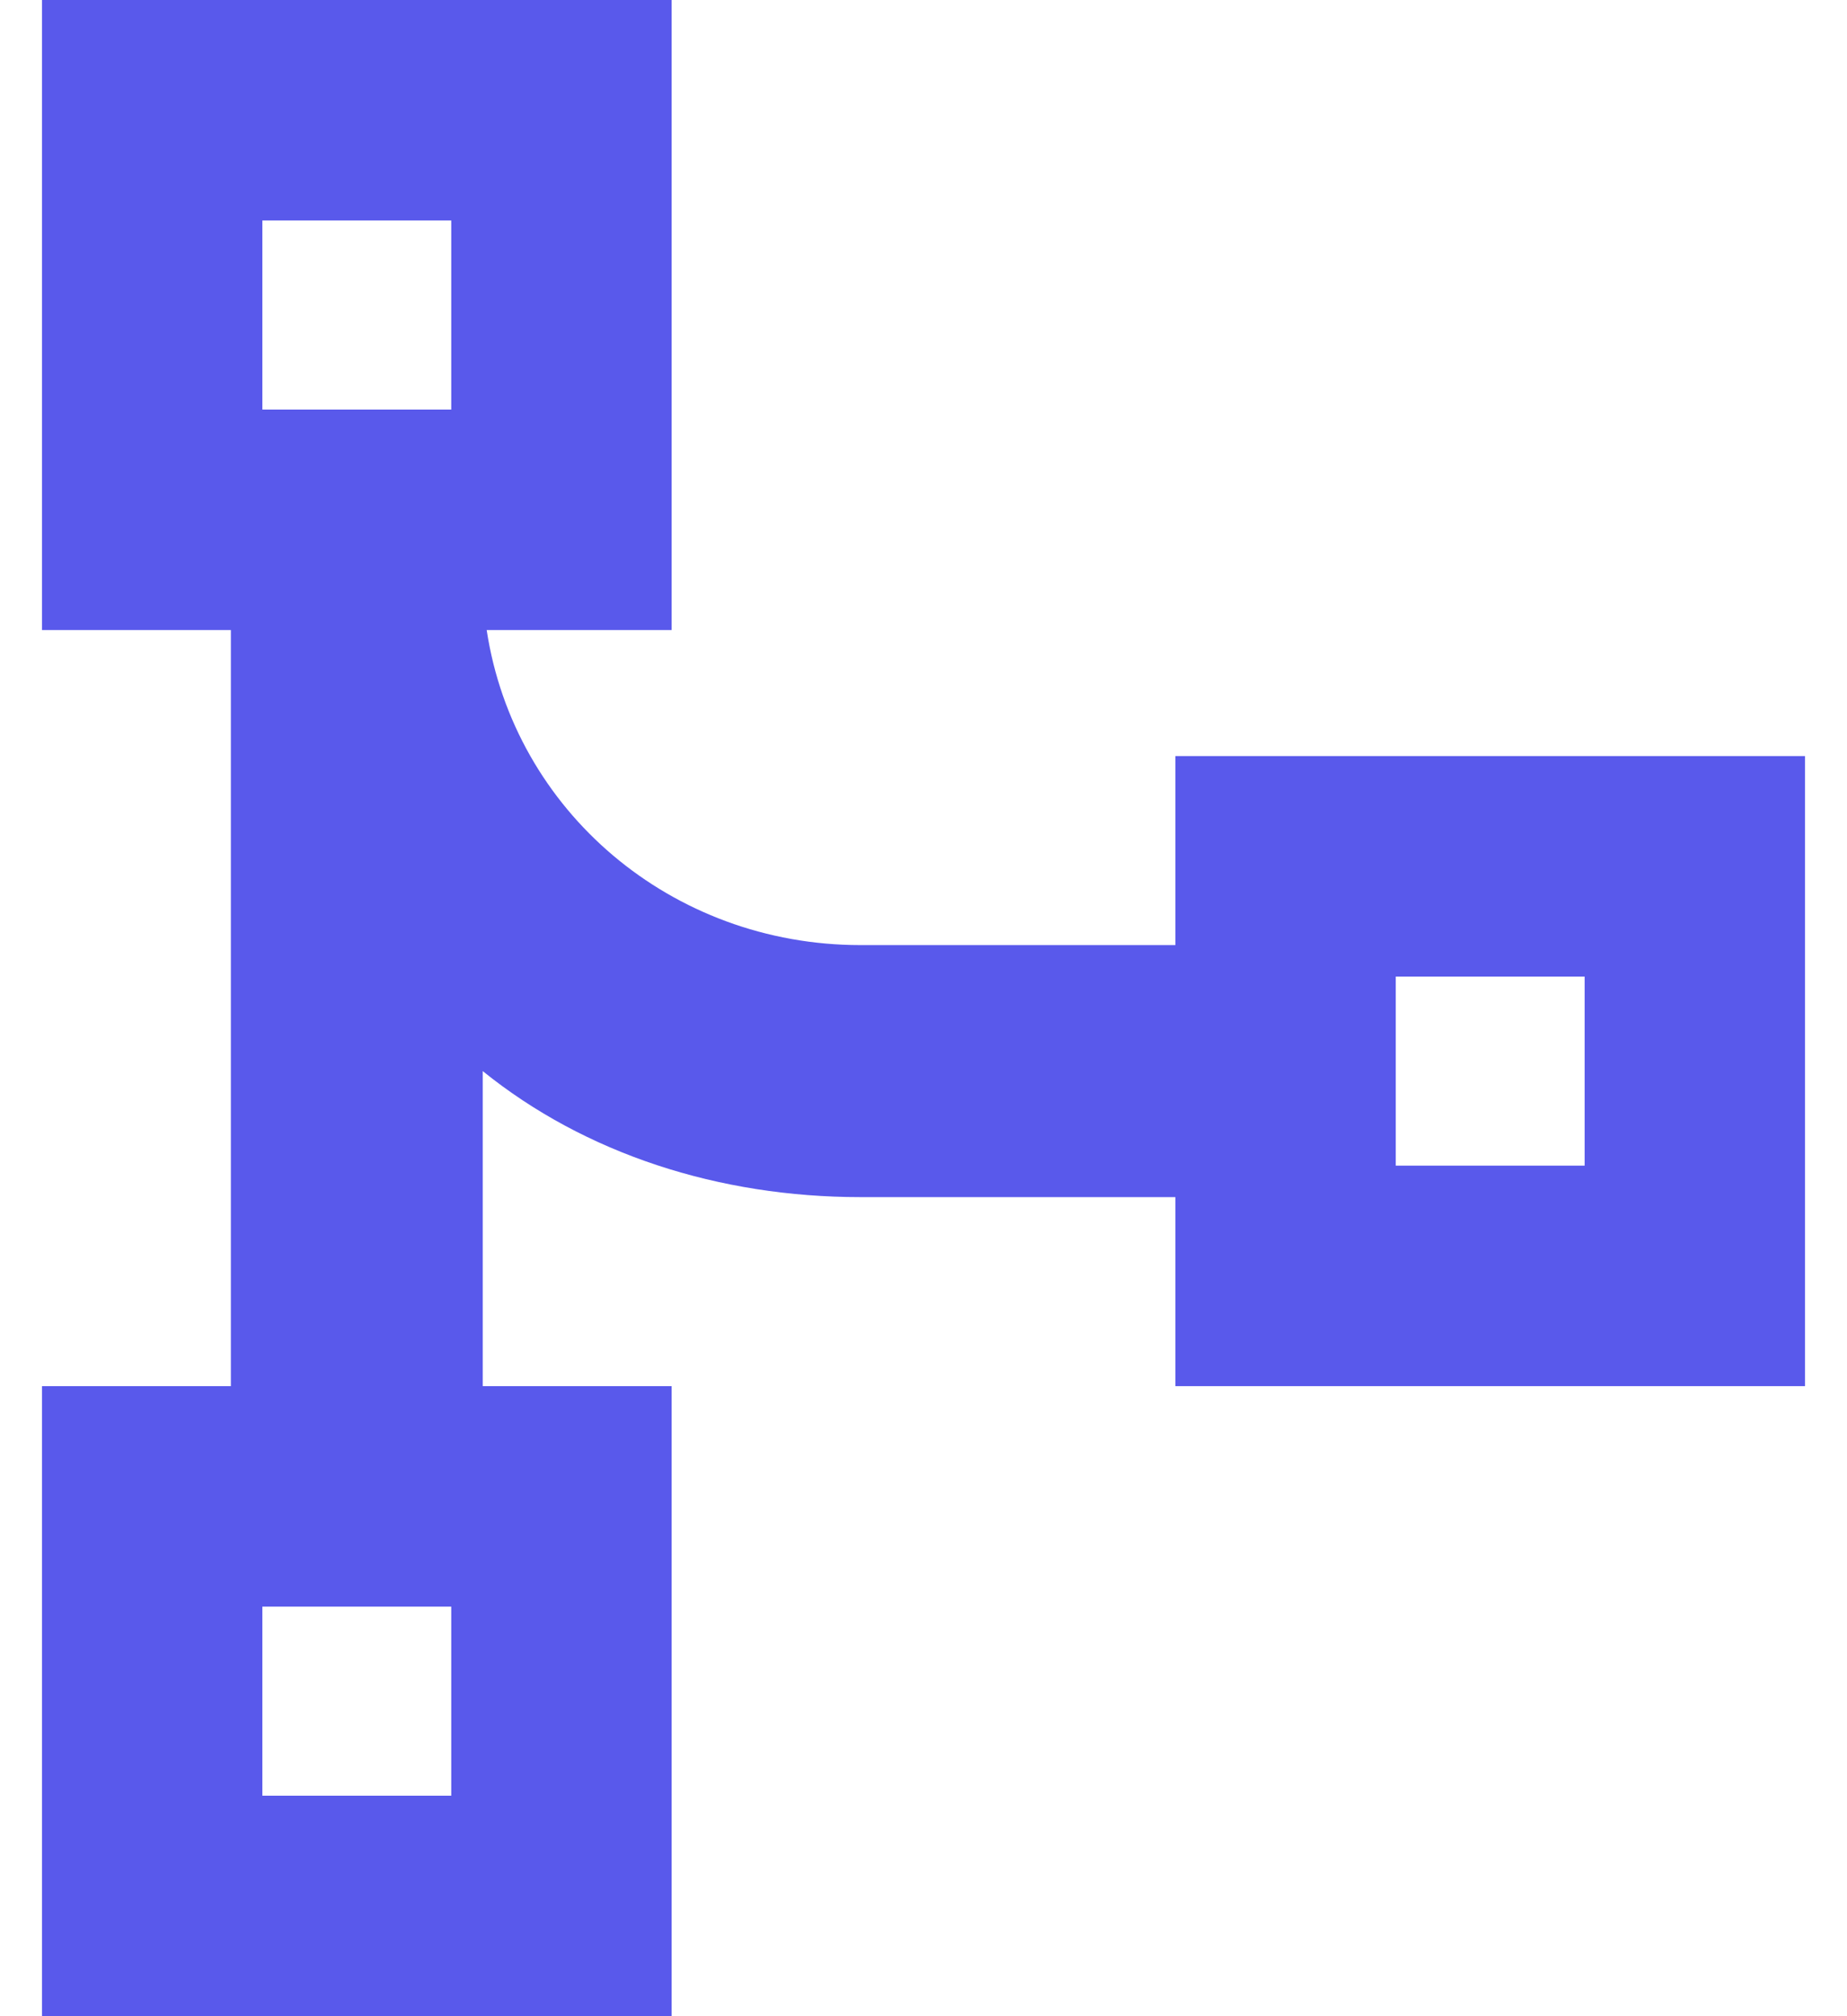 <svg width="22" height="24" viewBox="0 0 22 24" fill="none" xmlns="http://www.w3.org/2000/svg">
<path d="M5.375 2.625H3.125V4.875H5.375V2.625ZM3.125 0H5.375H8V2.625V4.875V7.5H5.797C6.125 9.656 8 11.25 10.25 11.25H14V9H16.625H18.875H21.5V11.625V13.875V16.5H18.875H16.625H14V14.25H10.25C8.562 14.25 6.969 13.734 5.75 12.75V16.5H8V19.125V21.375V24H5.375H3.125H0.5V21.375V19.125V16.5H2.75V7.5H0.5V4.875V2.625V0H3.125ZM5.375 19.125H3.125V21.375H5.375V19.125ZM16.625 11.625V13.875H18.875V11.625H16.625Z" fill="#5959EB"/>
</svg>
